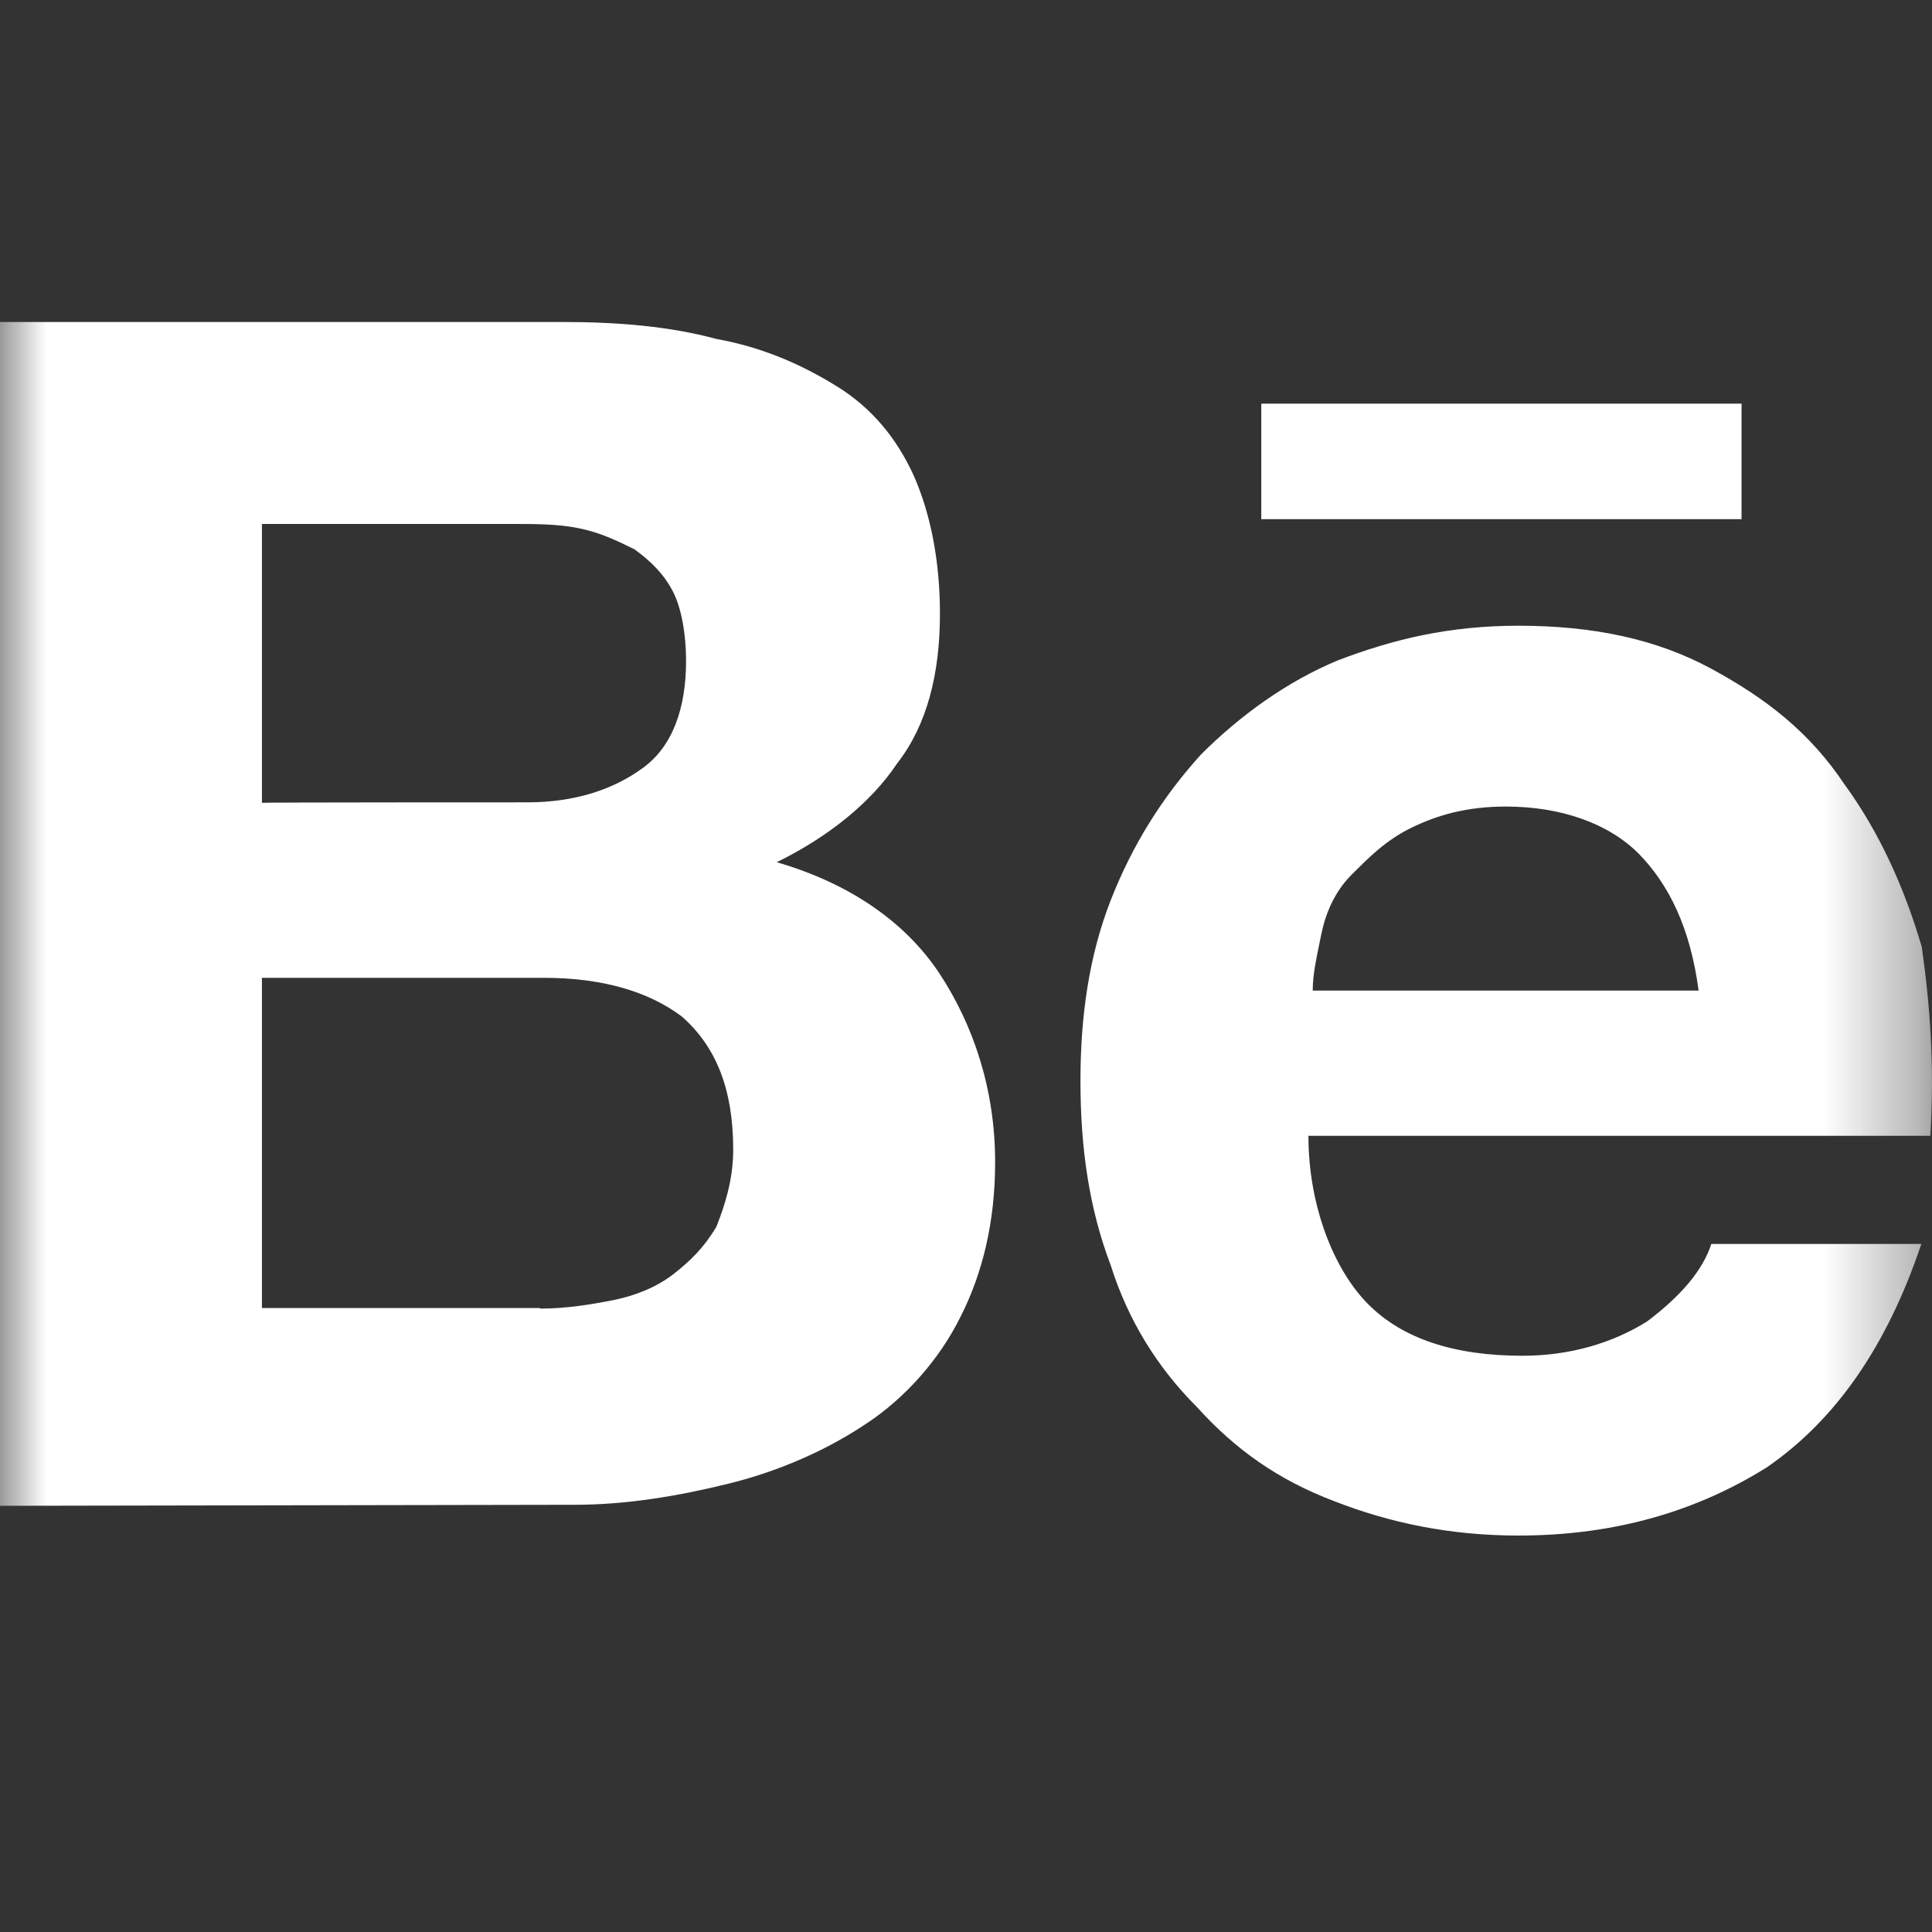 <?xml version="1.0" encoding="utf-8"?>
<svg xmlns="http://www.w3.org/2000/svg" fill="none" height="100%" overflow="visible" preserveAspectRatio="none" style="display: block;" viewBox="0 0 20.653 20.653" width="100%">
<rect x="0" y="0" width="20.653" height="20.653" fill="#333333" stroke="none"/>
<g id="Clip path group">
<mask height="21" id="mask0_0_1663" maskUnits="userSpaceOnUse" style="mask-type:luminance" width="21" x="0" y="0">
<g id="clip0_1934_2795">
<path d="M20.653 0H0V20.653H20.653V0Z" fill="white" id="Vector"/>
</g>
</mask>
<g mask="url(#mask0_0_1663)">
<g id="Group">
<path d="M6.007 3.442C6.602 3.442 7.152 3.487 7.657 3.623C8.161 3.714 8.575 3.901 8.943 4.128C9.312 4.355 9.584 4.678 9.771 5.091C9.952 5.505 10.048 6.009 10.048 6.559C10.048 7.2 9.912 7.749 9.589 8.163C9.312 8.577 8.858 8.945 8.303 9.217C9.085 9.444 9.68 9.858 10.043 10.407C10.405 10.957 10.638 11.643 10.638 12.425C10.638 13.065 10.502 13.615 10.269 14.074C10.043 14.533 9.674 14.947 9.26 15.219C8.847 15.496 8.342 15.723 7.793 15.859C7.243 15.995 6.693 16.086 6.143 16.086L0 16.097V3.442H6.007ZM5.639 8.577C6.143 8.577 6.557 8.441 6.874 8.208C7.192 7.976 7.334 7.568 7.334 7.064C7.334 6.786 7.288 6.514 7.198 6.332C7.107 6.151 6.971 6.009 6.784 5.873C6.602 5.783 6.415 5.692 6.189 5.647C5.962 5.601 5.73 5.601 5.458 5.601H2.8V8.582C2.8 8.577 5.639 8.577 5.639 8.577ZM5.775 13.989C6.053 13.989 6.325 13.944 6.557 13.898C6.784 13.853 7.016 13.762 7.198 13.621C7.379 13.479 7.521 13.343 7.657 13.116C7.747 12.89 7.838 12.612 7.838 12.289C7.838 11.648 7.657 11.189 7.288 10.866C6.92 10.589 6.415 10.453 5.82 10.453H2.8V13.983H5.775V13.989Z" fill="white" id="Vector_2"/>
<path d="M14.628 13.944C14.996 14.312 15.546 14.493 16.277 14.493C16.781 14.493 17.24 14.357 17.609 14.125C17.977 13.847 18.204 13.575 18.294 13.298H20.539C20.17 14.397 19.621 15.179 18.89 15.684C18.158 16.143 17.286 16.415 16.232 16.415C15.5 16.415 14.854 16.279 14.259 16.046C13.664 15.82 13.205 15.496 12.791 15.037C12.378 14.624 12.06 14.119 11.873 13.524C11.647 12.929 11.55 12.289 11.55 11.552C11.55 10.866 11.641 10.22 11.873 9.625C12.106 9.03 12.423 8.526 12.837 8.067C13.251 7.653 13.755 7.285 14.305 7.058C14.9 6.831 15.495 6.689 16.232 6.689C17.014 6.689 17.699 6.826 18.294 7.149C18.89 7.472 19.349 7.834 19.717 8.384C20.085 8.888 20.357 9.484 20.544 10.124C20.635 10.764 20.68 11.41 20.635 12.142H13.987C13.987 12.89 14.259 13.575 14.628 13.944ZM17.518 9.126C17.195 8.803 16.691 8.622 16.096 8.622C15.682 8.622 15.364 8.713 15.087 8.849C14.809 8.985 14.628 9.172 14.446 9.353C14.265 9.535 14.169 9.767 14.123 9.994C14.078 10.22 14.033 10.407 14.033 10.589H18.158C18.068 9.909 17.835 9.45 17.518 9.126ZM13.483 4.315H18.617V5.55H13.483V4.315Z" fill="white" id="Vector_3"/>
</g>
</g>
</g>
</svg>